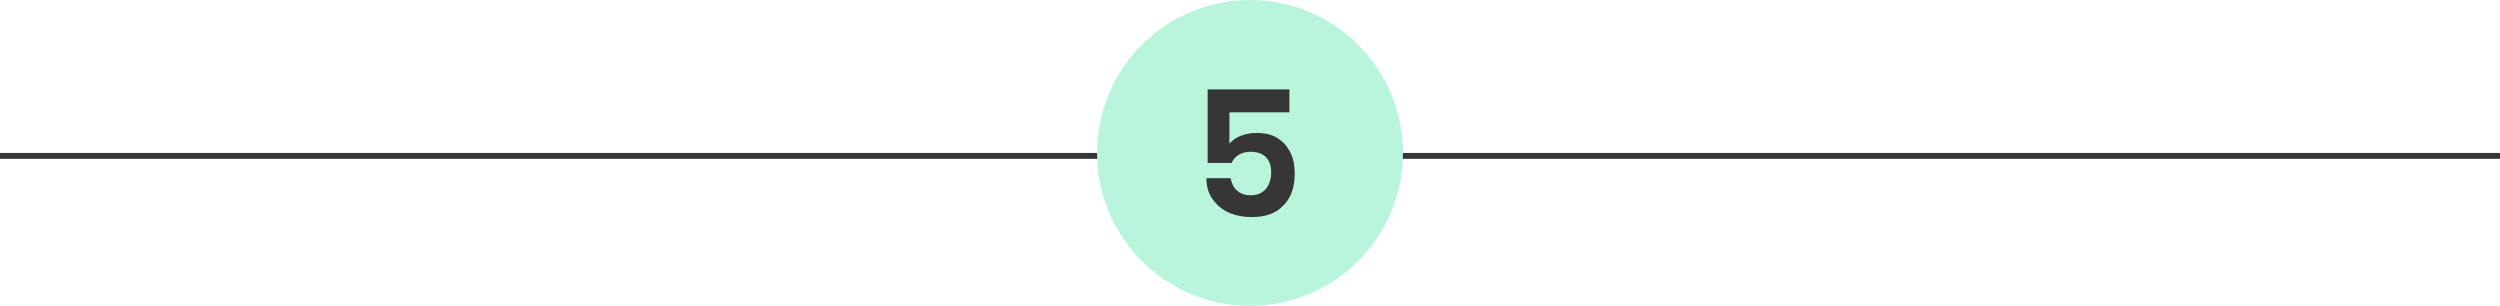 <?xml version="1.0" encoding="utf-8"?>
<!-- Generator: Adobe Illustrator 24.2.1, SVG Export Plug-In . SVG Version: 6.00 Build 0)  -->
<svg version="1.1" id="Layer_1" xmlns="http://www.w3.org/2000/svg" xmlns:xlink="http://www.w3.org/1999/xlink" x="0px" y="0px"
	 viewBox="0 0 425 52" style="enable-background:new 0 0 425 52;" xml:space="preserve">
<style type="text/css">
	.st0{fill:none;stroke:#363636;}
	.st1{fill:#B8F5DC;}
	.st2{enable-background:new    ;}
	.st3{fill:#363636;}
</style>
<g id="Gruppe_2195" transform="translate(-747.5 -3332)">
	<line id="Linie_30" class="st0" x1="747.5" y1="3358.5" x2="1172.5" y2="3358.5"/>
	<circle id="Ellipse_29" class="st1" cx="960" cy="3358" r="26"/>
	<g class="st2">
		<path class="st3" d="M966.6,3351.1h-10.1v5.3c0.5-0.5,1.1-1,1.9-1.3s1.7-0.5,2.7-0.5c1.5,0,2.7,0.3,3.6,0.9c1,0.6,1.7,1.5,2.2,2.5
			s0.7,2.2,0.7,3.5c0,2.3-0.6,4.1-1.9,5.4c-1.3,1.4-3.1,2-5.4,2c-1.5,0-2.9-0.3-4-0.8c-1.1-0.5-2-1.3-2.7-2.3s-1-2.1-1-3.5h4.1
			c0.2,0.9,0.5,1.6,1.1,2.1c0.6,0.5,1.3,0.8,2.3,0.8c1.2,0,2-0.4,2.6-1.1c0.6-0.7,0.9-1.7,0.9-2.8c0-1.1-0.3-2-0.9-2.6
			c-0.6-0.6-1.5-0.9-2.6-0.9c-0.8,0-1.5,0.2-2,0.5c-0.6,0.4-1,0.8-1.2,1.4h-4.1v-12.5h13.9V3351.1z"/>
	</g>
</g>
</svg>
